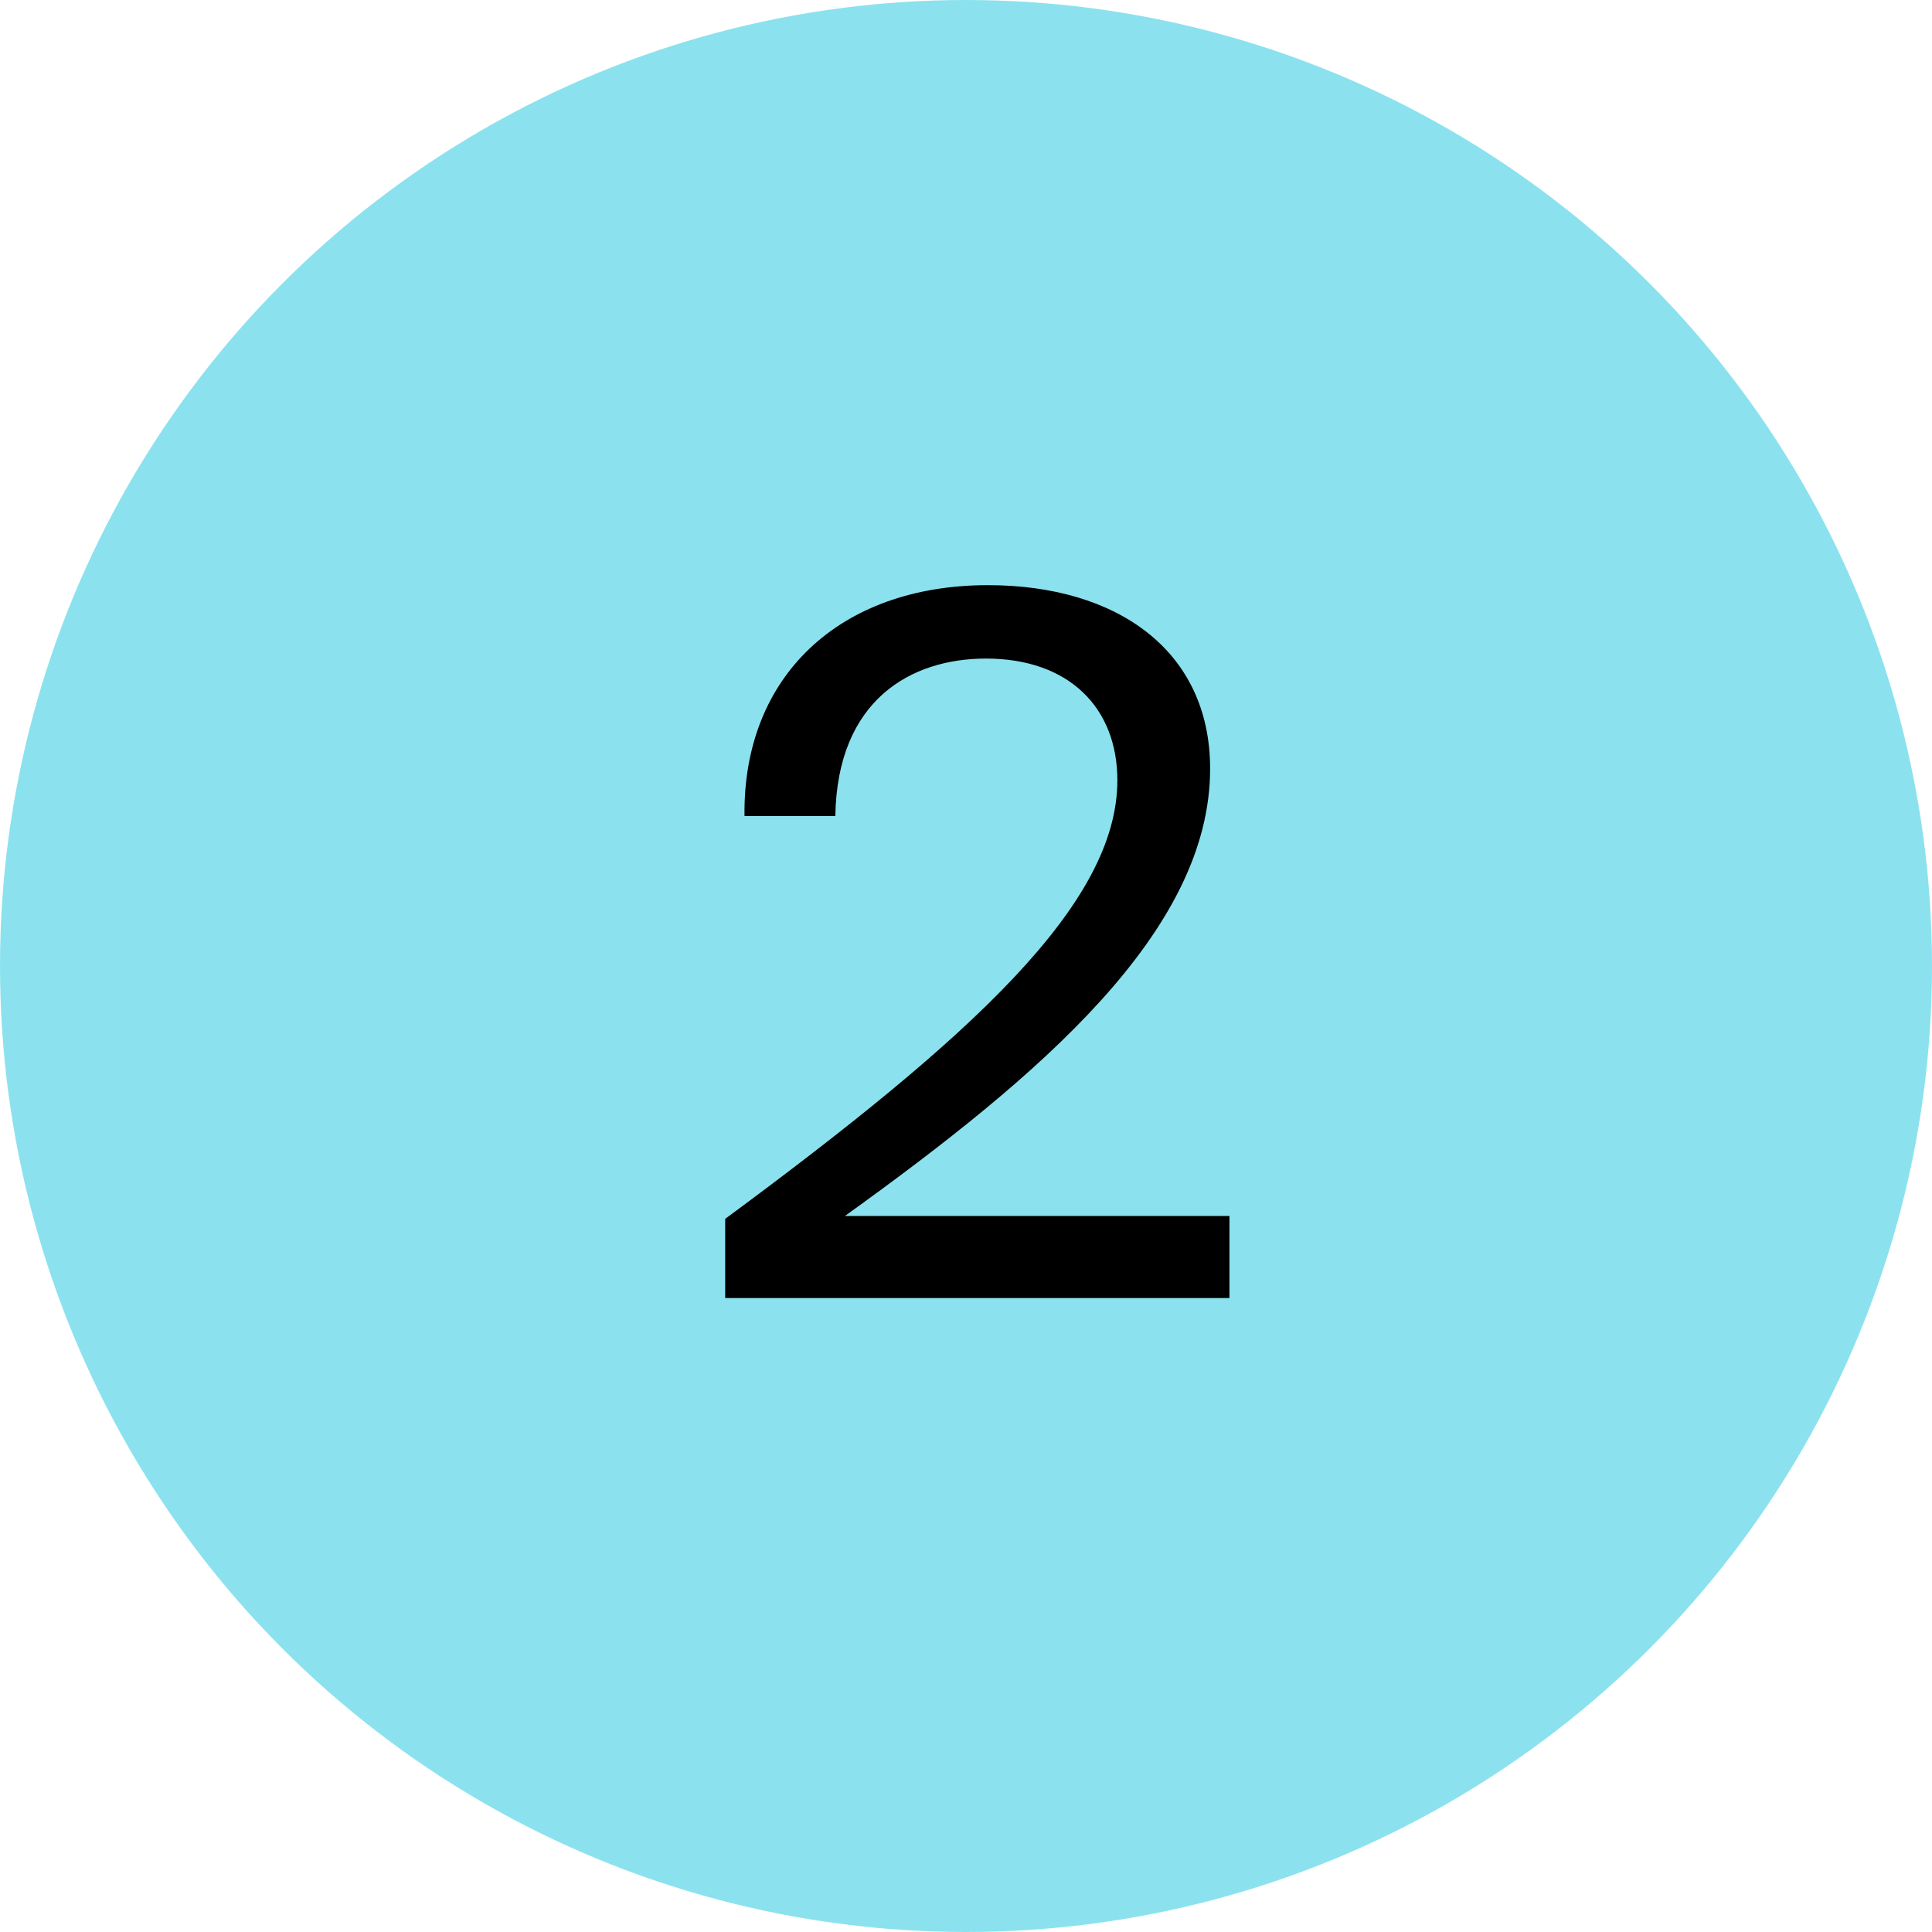 <?xml version="1.0" encoding="UTF-8"?> <svg xmlns="http://www.w3.org/2000/svg" width="64" height="64" viewBox="0 0 64 64" fill="none"> <circle cx="32" cy="32" r="32" fill="#8BE2EE"></circle> <path d="M40.087 25.464C40.087 21.56 37.014 19.384 32.727 19.384C27.799 19.384 24.599 22.424 24.663 27.032H27.671C27.735 23.192 30.166 21.816 32.663 21.816C35.414 21.816 37.014 23.448 37.014 25.848C37.014 29.944 32.215 34.328 24.023 40.376V43H40.727V40.28H27.991C34.486 35.608 40.087 30.84 40.087 25.464Z" fill="black"></path> </svg> 